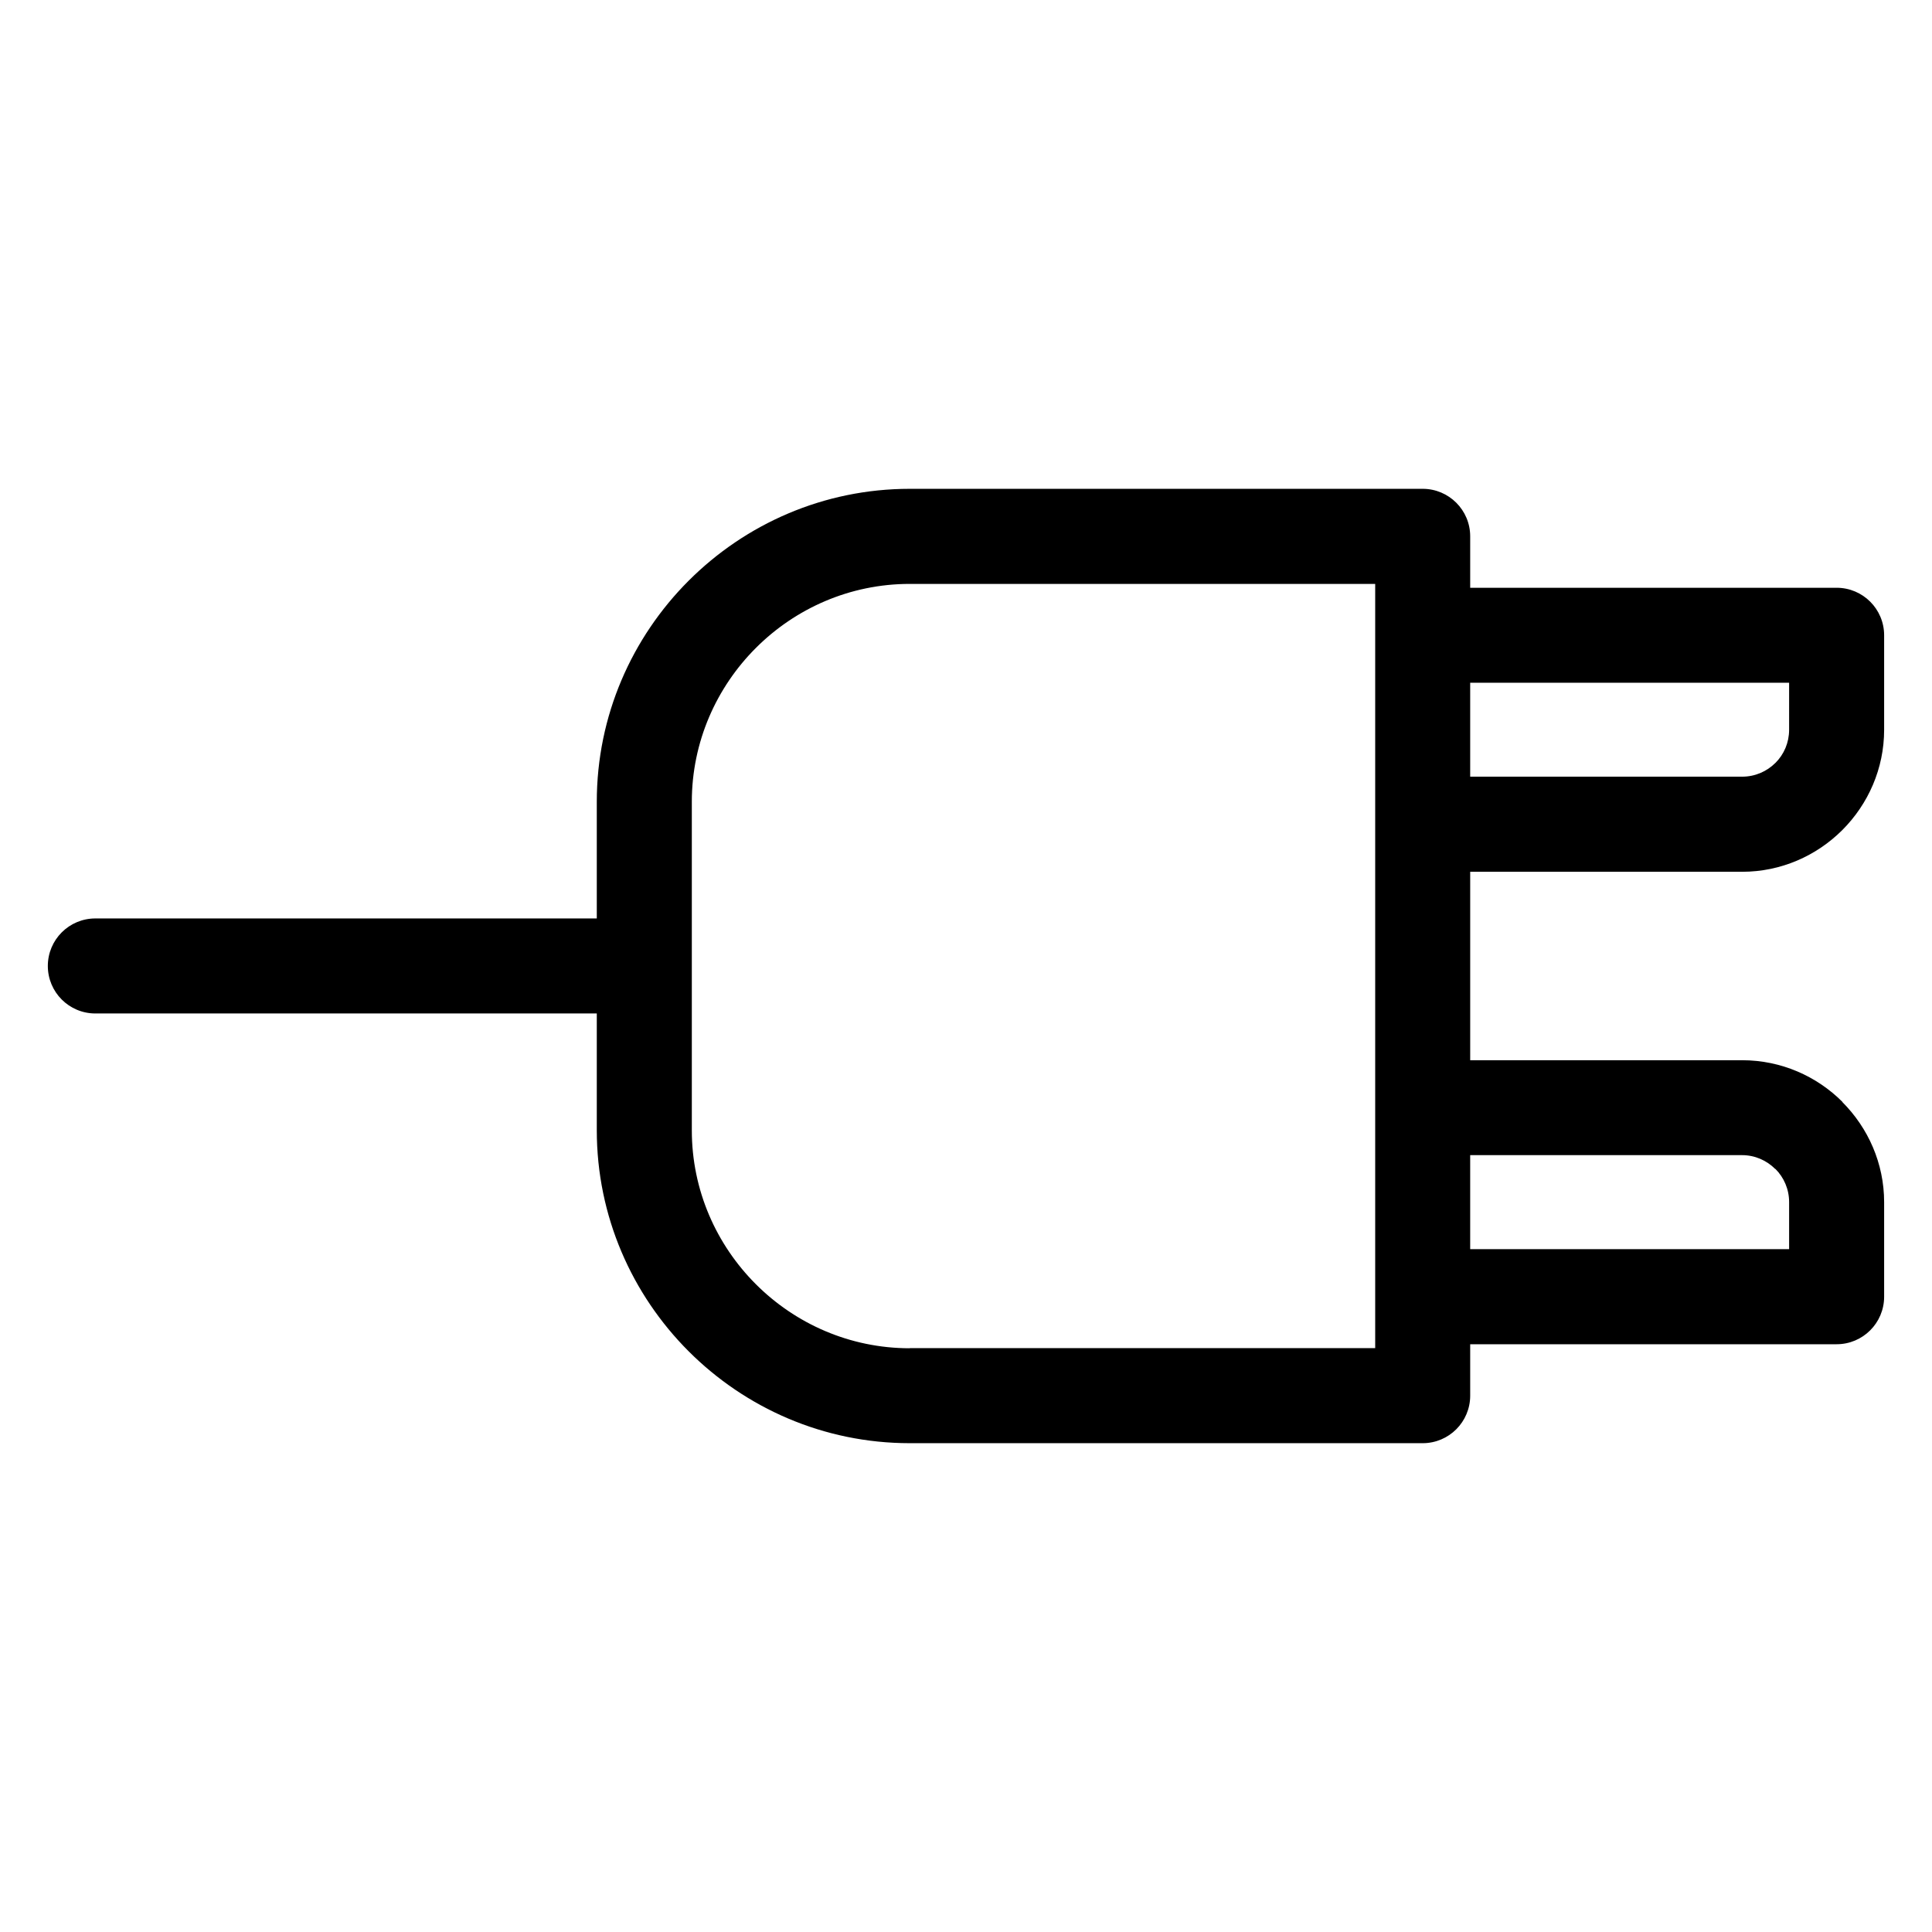 <?xml version="1.0" encoding="UTF-8"?>
<!-- Uploaded to: SVG Find, www.svgrepo.com, Generator: SVG Find Mixer Tools -->
<svg fill="#000000" width="800px" height="800px" version="1.1" viewBox="144 144 512 512" xmlns="http://www.w3.org/2000/svg">
 <path d="m385.09 501.27h123.35v-202.53h-123.35c-15.871 0-30.305 6.5-40.777 16.973s-16.973 24.91-16.973 40.777v87.062c0 15.871 6.5 30.305 16.973 40.777 10.473 10.473 24.91 16.973 40.777 16.973zm-82.934-88.691h-132.89c-6.953 0-12.59-5.637-12.59-12.59 0-6.953 5.637-12.59 12.59-12.59h132.89v-30.926c0-22.824 9.324-43.559 24.348-58.582 15.023-15.023 35.762-24.348 58.582-24.348h135.94c6.953 0 12.59 5.637 12.59 12.59v13.633h97.109c6.953 0 12.59 5.637 12.59 12.59v25.043c0 10.309-4.231 19.695-11.047 26.539l-0.074 0.074c-6.832 6.801-16.219 11.02-26.512 11.02h-72.066v49.938h72.066c10.352 0 19.77 4.231 26.586 11.047l-0.031 0.031c6.832 6.848 11.078 16.246 11.078 26.555v25.043c0 6.953-5.637 12.59-12.59 12.59h-97.109v13.633c0 6.953-5.637 12.59-12.59 12.59h-135.94c-22.824 0-43.559-9.324-58.582-24.348-15.023-15.023-24.348-35.777-24.348-58.582zm231.46 62.453h84.52v-12.453c0-3.445-1.391-6.543-3.613-8.781l-0.031-0.031-0.031 0.031c-2.266-2.266-5.367-3.672-8.781-3.672h-72.066v24.895zm84.52-150.1h-84.52v24.895h72.066c3.445 0 6.543-1.391 8.781-3.613l0.059-0.047c2.238-2.238 3.613-5.336 3.613-8.781z"/>
</svg>